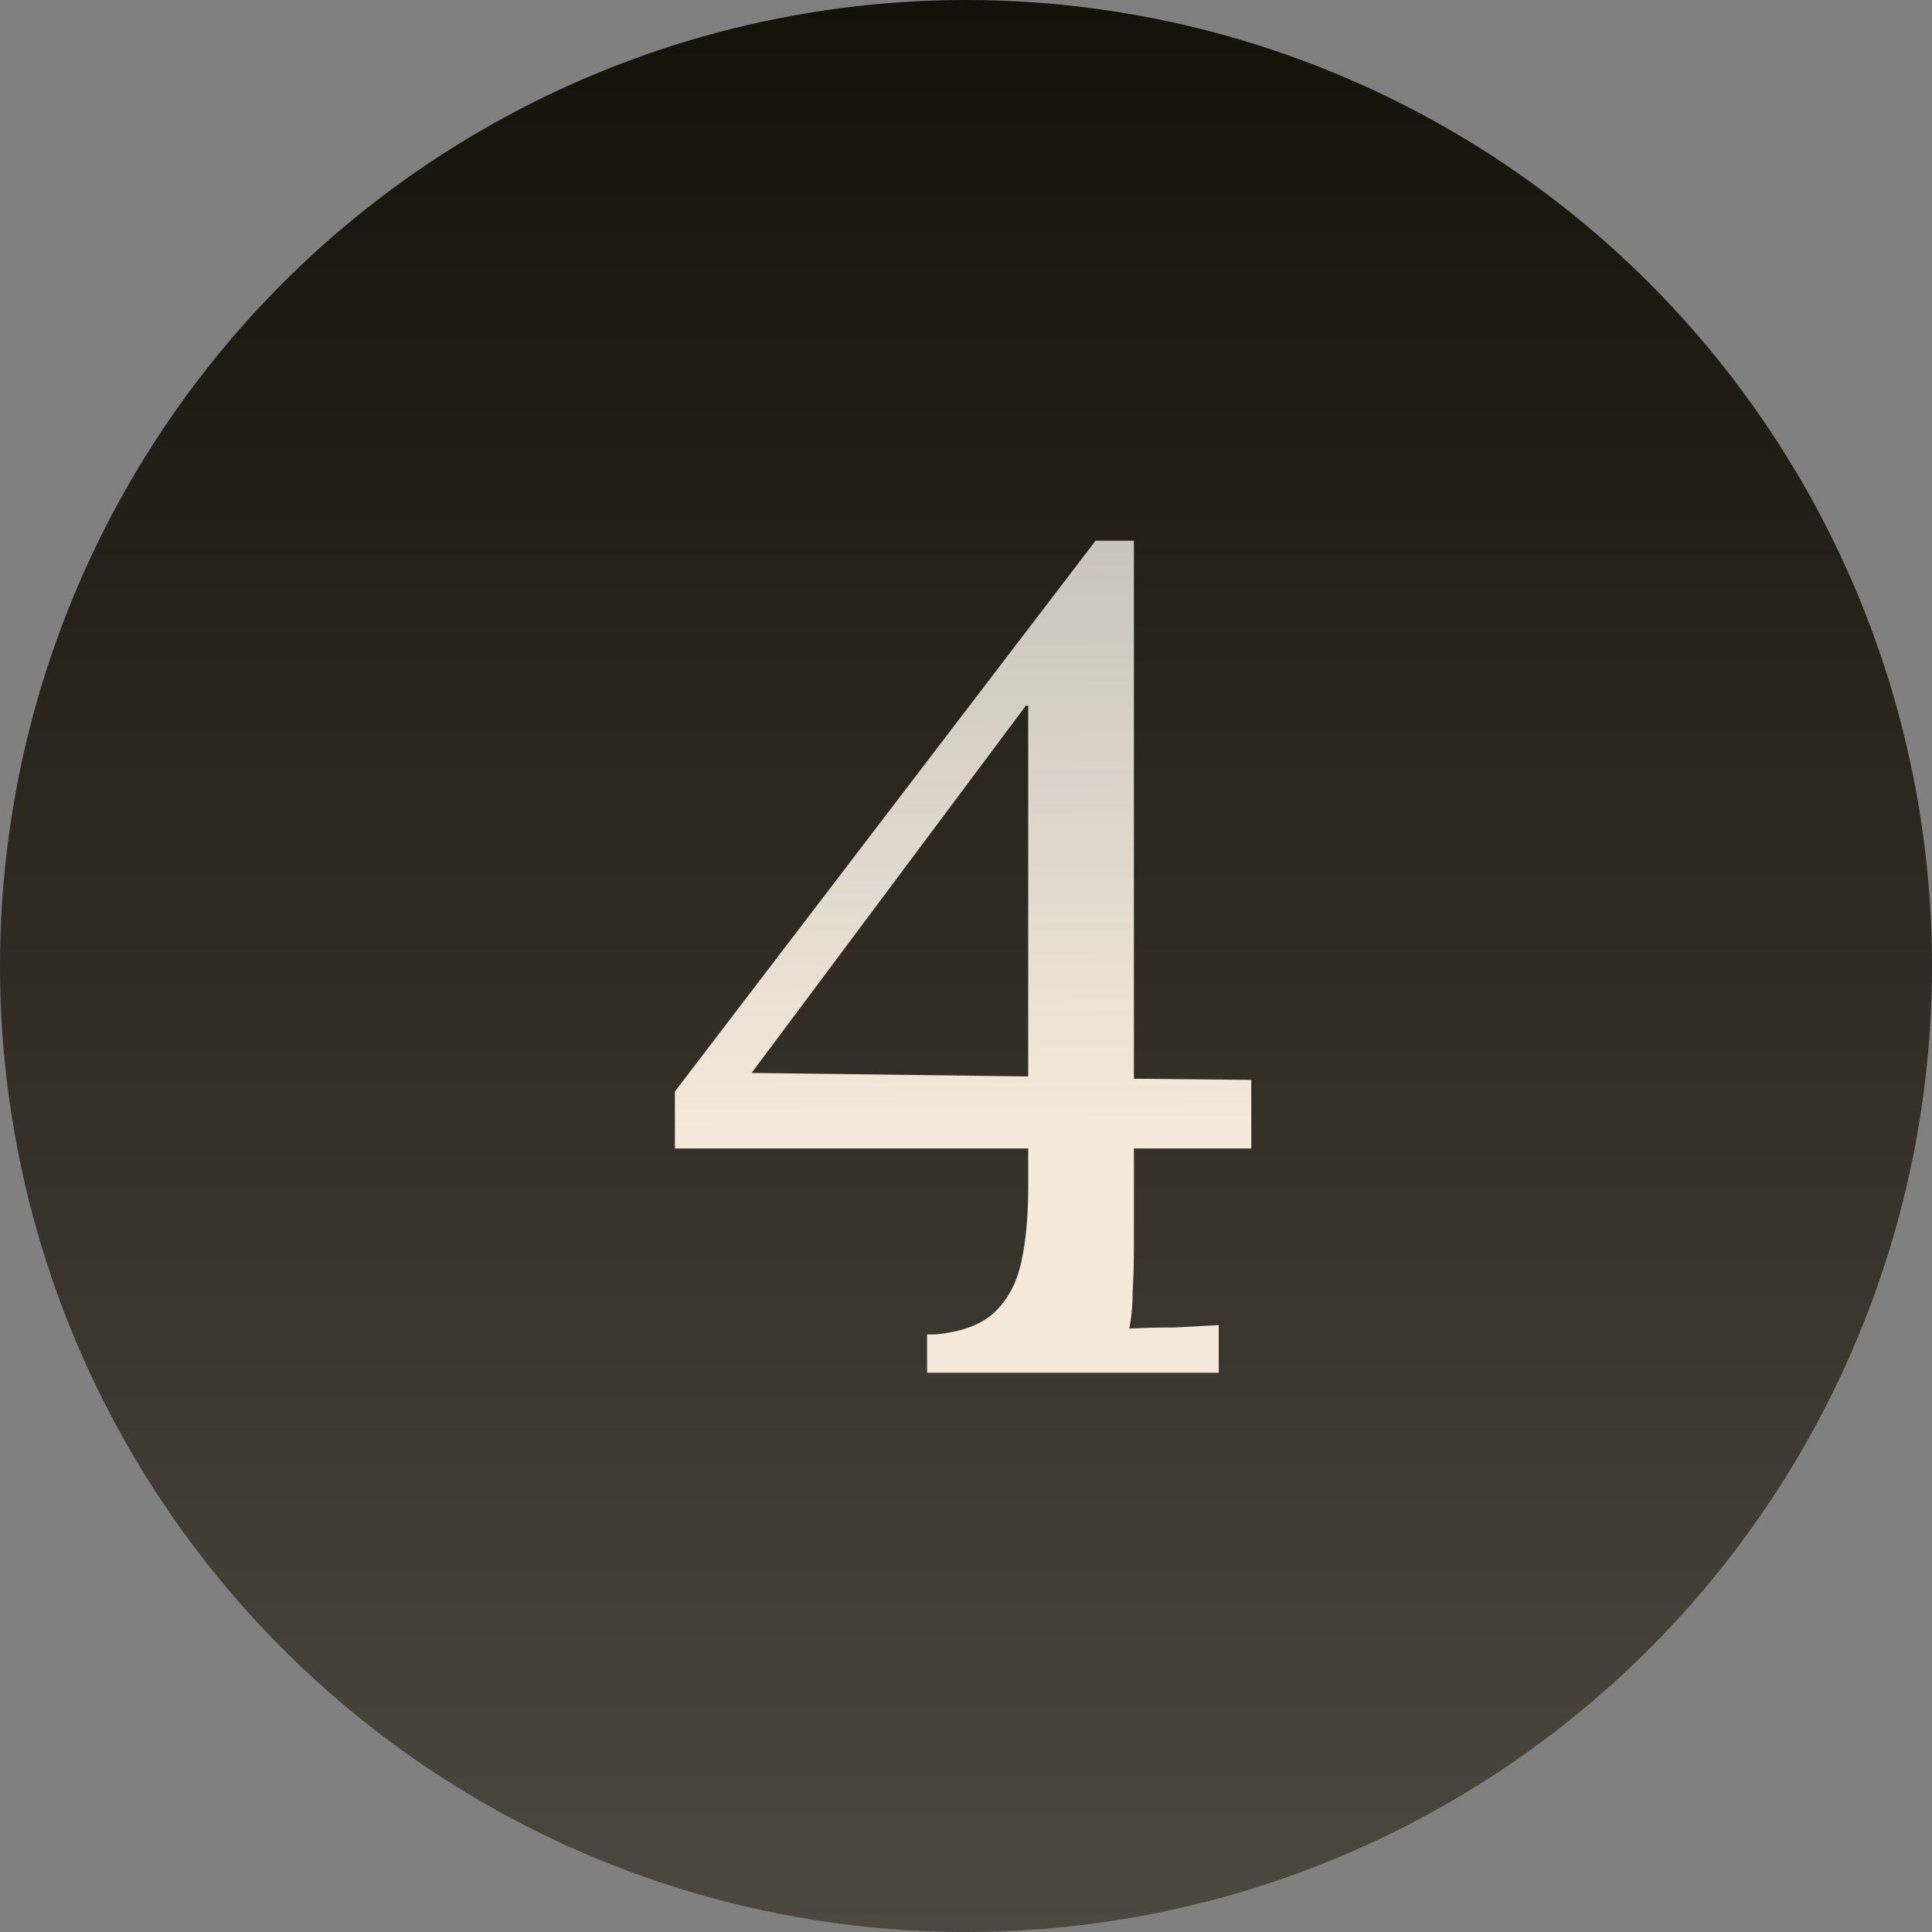 <svg width="38" height="38" viewBox="0 0 38 38" fill="none" xmlns="http://www.w3.org/2000/svg">
<rect x="0" y="0" width="38" height="38" fill="#808080" stroke="none"/>
<circle cx="19" cy="19" r="19" fill="url(#paint0_linear_37_495)"/>
<path d="M22.303 24.509C22.303 24.813 22.295 25.103 22.28 25.377C22.28 25.651 22.257 25.903 22.211 26.131C22.516 26.116 22.813 26.109 23.103 26.109C23.392 26.093 23.682 26.078 23.971 26.063V27H18.234V26.246H18.394C18.912 26.2 19.301 26.055 19.56 25.811C19.819 25.568 19.994 25.24 20.086 24.829C20.177 24.417 20.223 23.93 20.223 23.366V22.589H13.274V21.469L21.548 10.635H22.303V21.217L24.611 21.24V22.589H22.303V24.509ZM20.177 13.88L14.783 21.103L20.223 21.172V13.88H20.177Z" fill="#232323"/>
<path d="M22.303 24.509C22.303 24.813 22.295 25.103 22.28 25.377C22.28 25.651 22.257 25.903 22.211 26.131C22.516 26.116 22.813 26.109 23.103 26.109C23.392 26.093 23.682 26.078 23.971 26.063V27H18.234V26.246H18.394C18.912 26.2 19.301 26.055 19.56 25.811C19.819 25.568 19.994 25.24 20.086 24.829C20.177 24.417 20.223 23.93 20.223 23.366V22.589H13.274V21.469L21.548 10.635H22.303V21.217L24.611 21.24V22.589H22.303V24.509ZM20.177 13.88L14.783 21.103L20.223 21.172V13.88H20.177Z" fill="url(#paint1_linear_37_495)"/>
<defs>
<linearGradient id="paint0_linear_37_495" x1="19" y1="0" x2="19" y2="38" gradientUnits="userSpaceOnUse">
<stop stop-color="#141108"/>
<stop offset="1" stop-color="#4C473F"/>
</linearGradient>
<linearGradient id="paint1_linear_37_495" x1="17.488" y1="4" x2="17.602" y2="22.125" gradientUnits="userSpaceOnUse">
<stop stop-color="#F7F2EC" stop-opacity="0.667"/>
<stop offset="1" stop-color="#F4E9DA"/>
</linearGradient>
</defs>
</svg>
